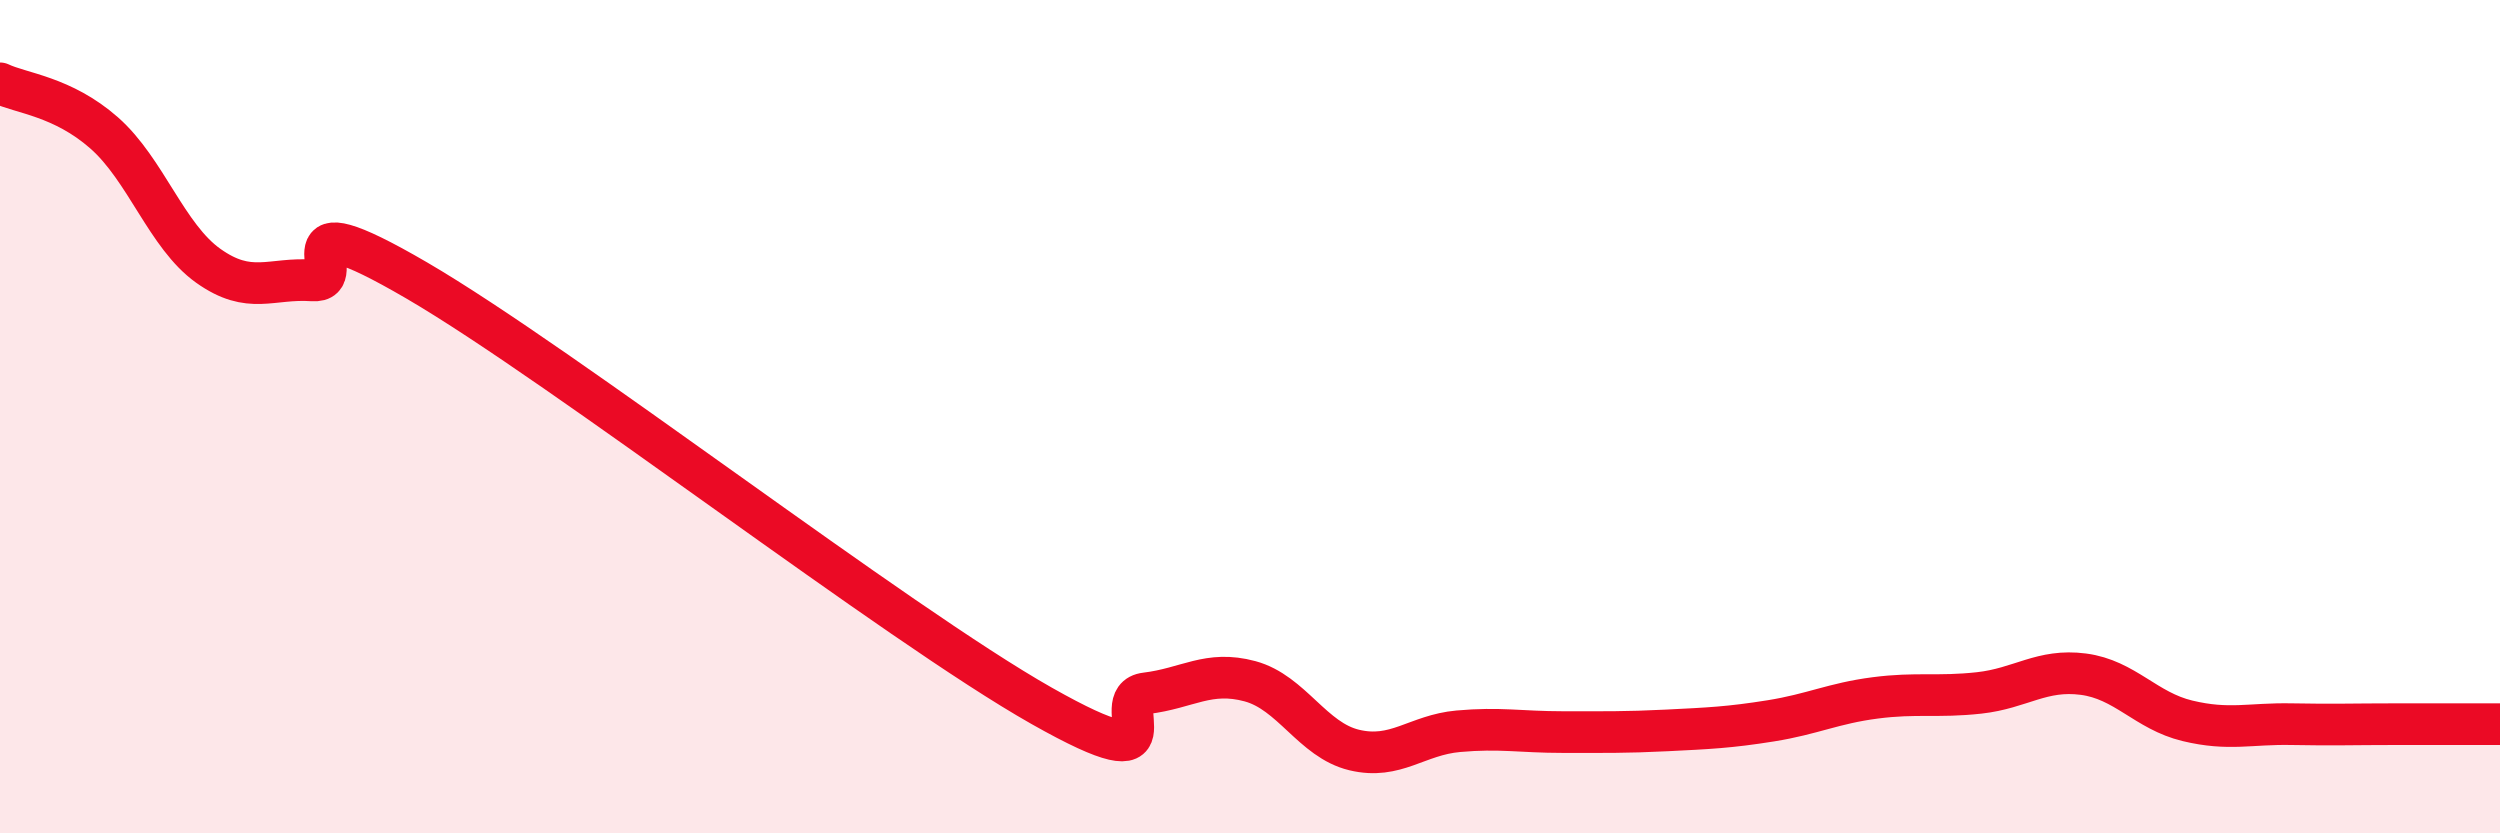 
    <svg width="60" height="20" viewBox="0 0 60 20" xmlns="http://www.w3.org/2000/svg">
      <path
        d="M 0,2 C 0.5,2.24 1.5,2.31 2.5,3.19 C 3.5,4.07 4,5.67 5,6.38 C 6,7.09 6.5,6.66 7.5,6.73 C 8.5,6.8 6.5,4.69 10,6.73 C 13.5,8.77 21.5,14.96 25,16.94 C 28.5,18.92 26.5,16.76 27.5,16.64 C 28.5,16.52 29,16.08 30,16.35 C 31,16.62 31.5,17.76 32.5,18 C 33.5,18.24 34,17.64 35,17.55 C 36,17.46 36.5,17.57 37.5,17.57 C 38.5,17.57 39,17.58 40,17.53 C 41,17.48 41.5,17.46 42.5,17.3 C 43.5,17.14 44,16.88 45,16.75 C 46,16.62 46.5,16.74 47.5,16.63 C 48.5,16.52 49,16.05 50,16.18 C 51,16.31 51.5,17.06 52.5,17.3 C 53.5,17.54 54,17.36 55,17.38 C 56,17.4 56.5,17.38 57.5,17.38 C 58.5,17.38 59.5,17.38 60,17.38L60 20L0 20Z"
        fill="#EB0A25"
        opacity="0.1"
        stroke-linecap="round"
        stroke-linejoin="round"
      />
      <path
        d="M 0,2 C 0.5,2.24 1.5,2.31 2.5,3.19 C 3.5,4.07 4,5.67 5,6.38 C 6,7.09 6.5,6.66 7.5,6.73 C 8.5,6.8 6.5,4.69 10,6.73 C 13.5,8.77 21.5,14.96 25,16.94 C 28.5,18.92 26.5,16.76 27.5,16.64 C 28.5,16.52 29,16.08 30,16.35 C 31,16.62 31.5,17.76 32.5,18 C 33.5,18.24 34,17.64 35,17.55 C 36,17.46 36.5,17.57 37.5,17.57 C 38.5,17.57 39,17.58 40,17.53 C 41,17.48 41.5,17.46 42.5,17.3 C 43.5,17.14 44,16.88 45,16.75 C 46,16.62 46.5,16.74 47.5,16.63 C 48.5,16.52 49,16.05 50,16.18 C 51,16.31 51.5,17.06 52.5,17.3 C 53.5,17.54 54,17.36 55,17.38 C 56,17.4 56.5,17.38 57.5,17.38 C 58.5,17.38 59.5,17.38 60,17.38"
        stroke="#EB0A25"
        stroke-width="1"
        fill="none"
        stroke-linecap="round"
        stroke-linejoin="round"
      />
    </svg>
  